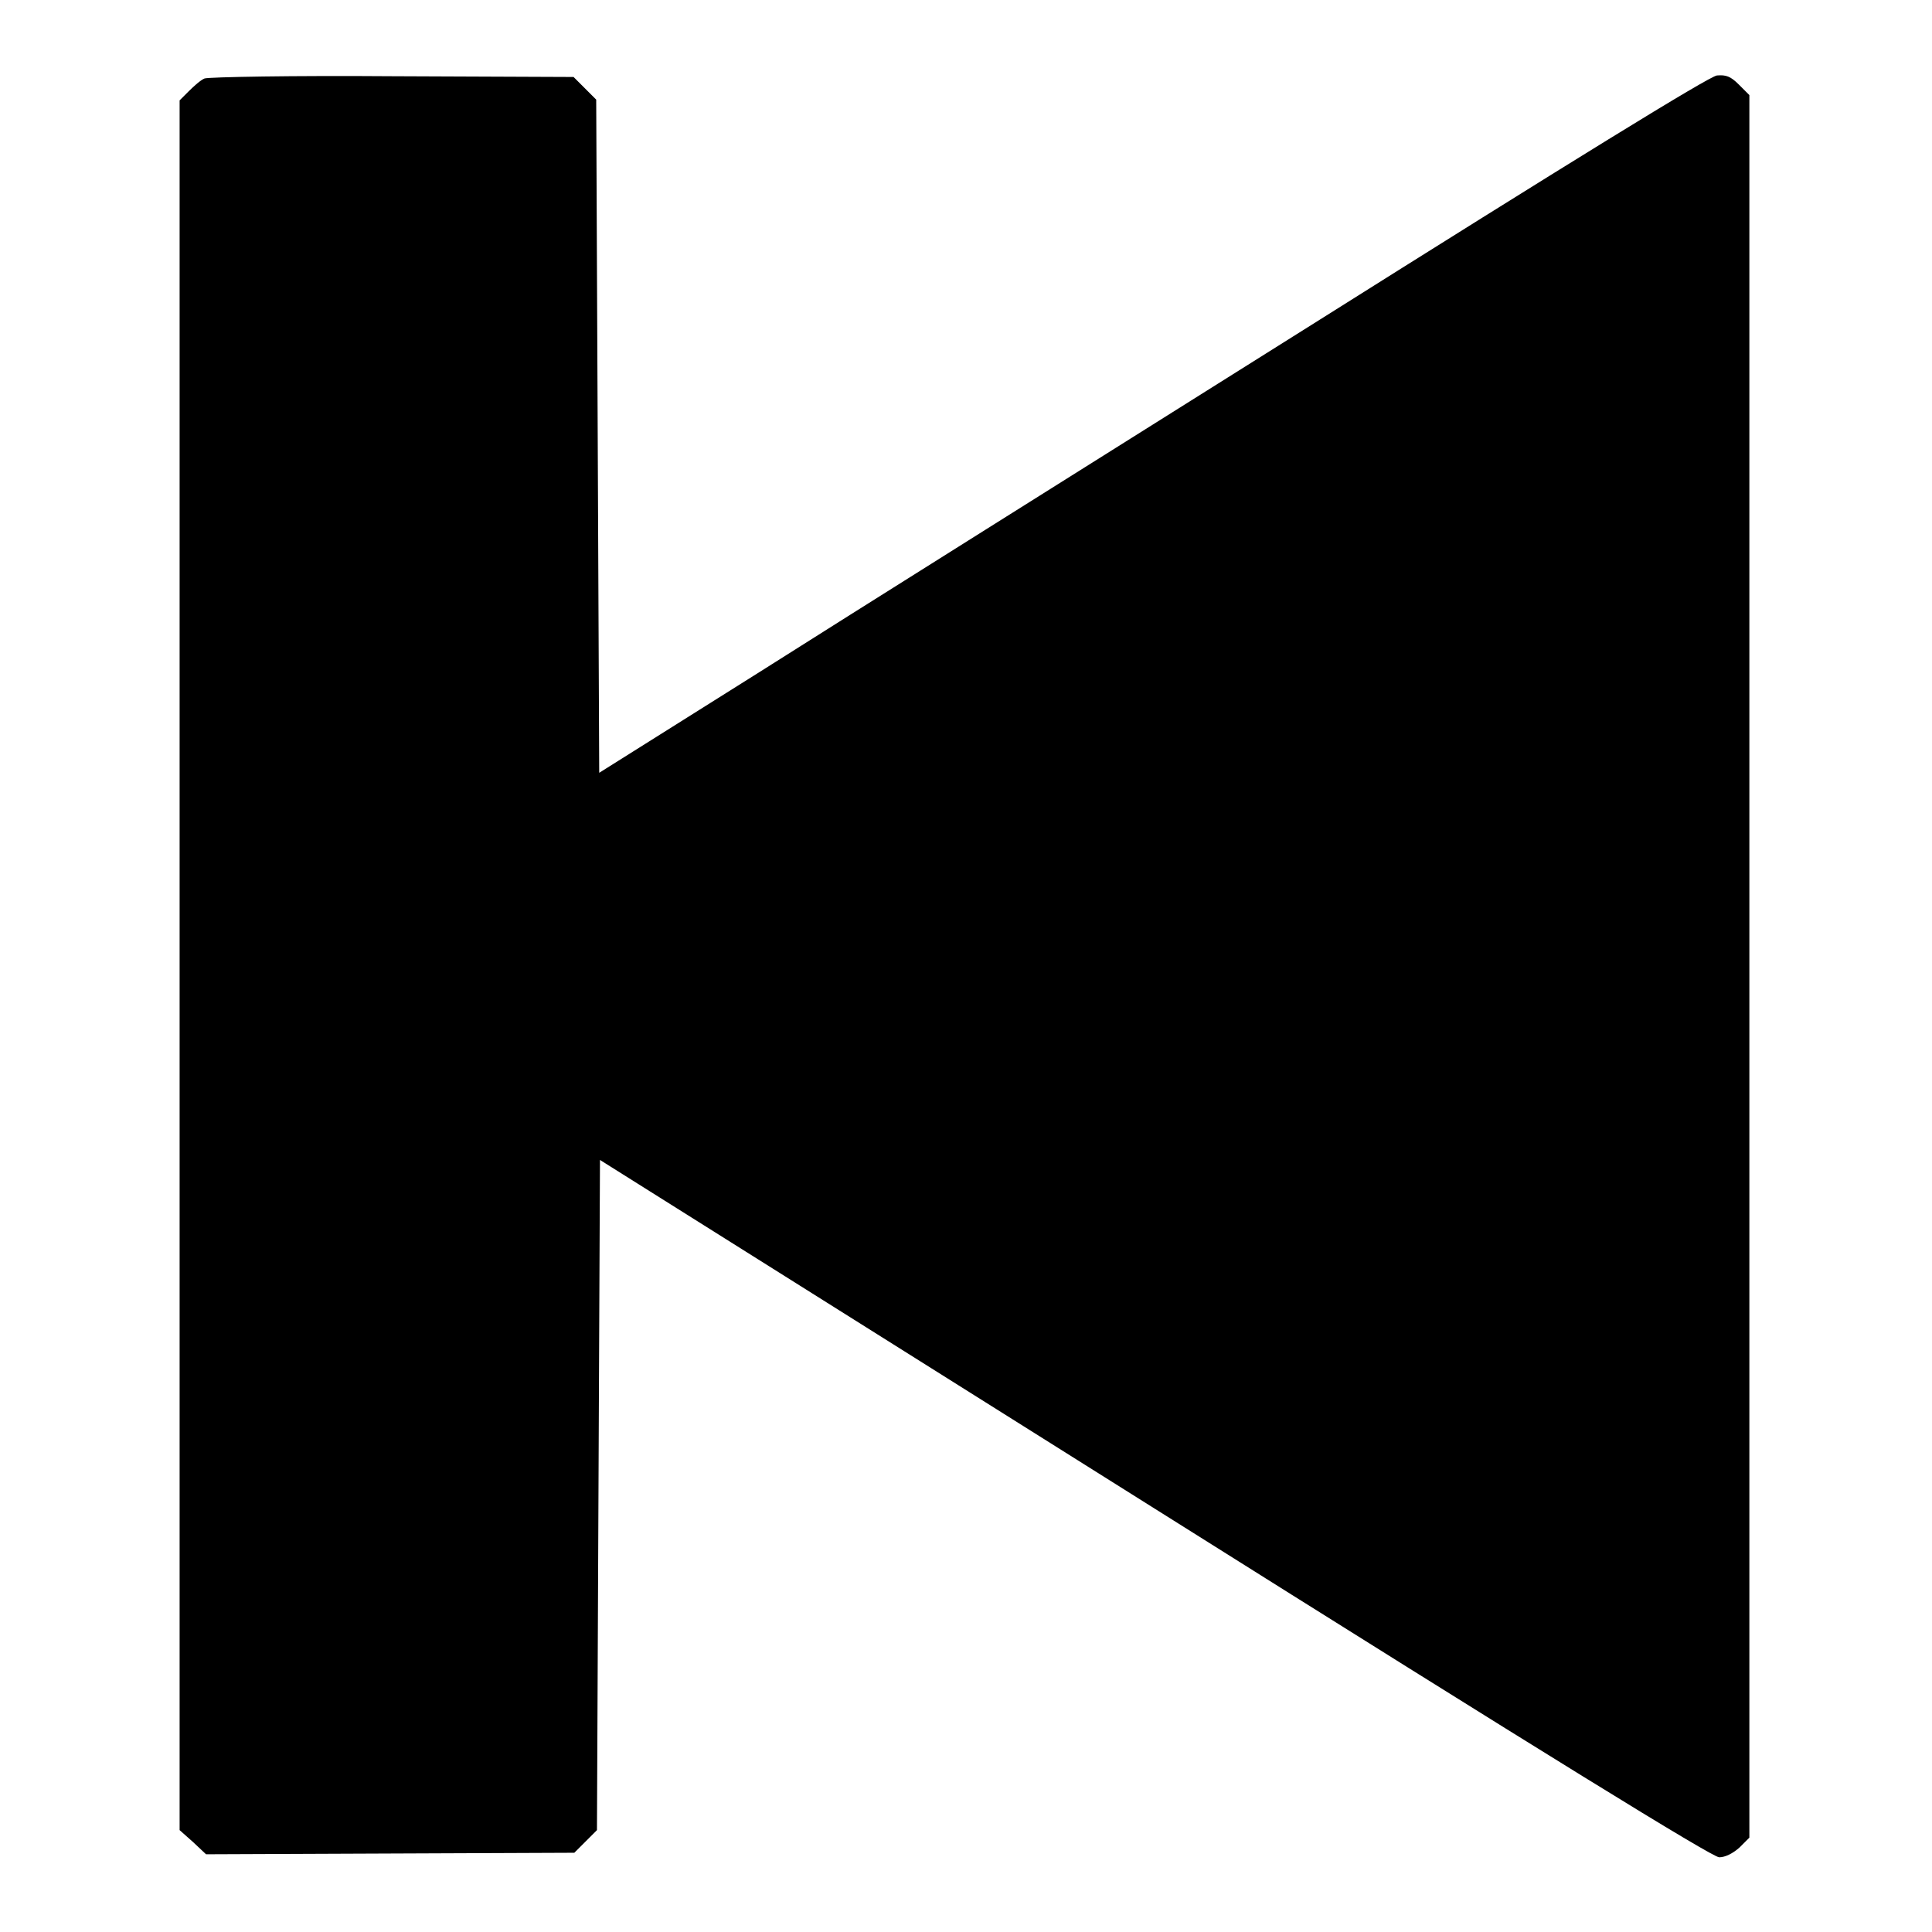 <?xml version="1.0" encoding="utf-8"?>
<!-- Svg Vector Icons : http://www.onlinewebfonts.com/icon -->
<!DOCTYPE svg PUBLIC "-//W3C//DTD SVG 1.1//EN" "http://www.w3.org/Graphics/SVG/1.1/DTD/svg11.dtd">
<svg version="1.1" xmlns="http://www.w3.org/2000/svg" xmlns:xlink="http://www.w3.org/1999/xlink" x="0px" y="0px" viewBox="0 0 256 256" enable-background="new 0 0 256 256" xml:space="preserve">
<g><g><g><path fill="#000000" d="M27.1,10.4c-0.5,0.2-1.4,1-2.1,1.7l-1.2,1.2v114.6v114.6l1.8,1.6l1.7,1.6l24.4-0.1l24.4-0.1l1.5-1.5l1.5-1.5l0.2-44.4l0.2-44.4l73.5,46.2c52.3,32.9,73.9,46.2,74.8,46.2c0.8,0,1.8-0.5,2.7-1.3l1.3-1.3V128V12.6l-1.4-1.4c-1.1-1.1-1.7-1.3-2.9-1.2c-1,0.1-19.5,11.5-53.8,33.1c-28.8,18.1-61.8,38.8-73.3,46.1l-21,13.2l-0.2-44.6l-0.2-44.6l-1.5-1.5l-1.5-1.5l-24.1-0.1C38.9,10,27.7,10.2,27.1,10.4z"/></g></g></g>
</svg>